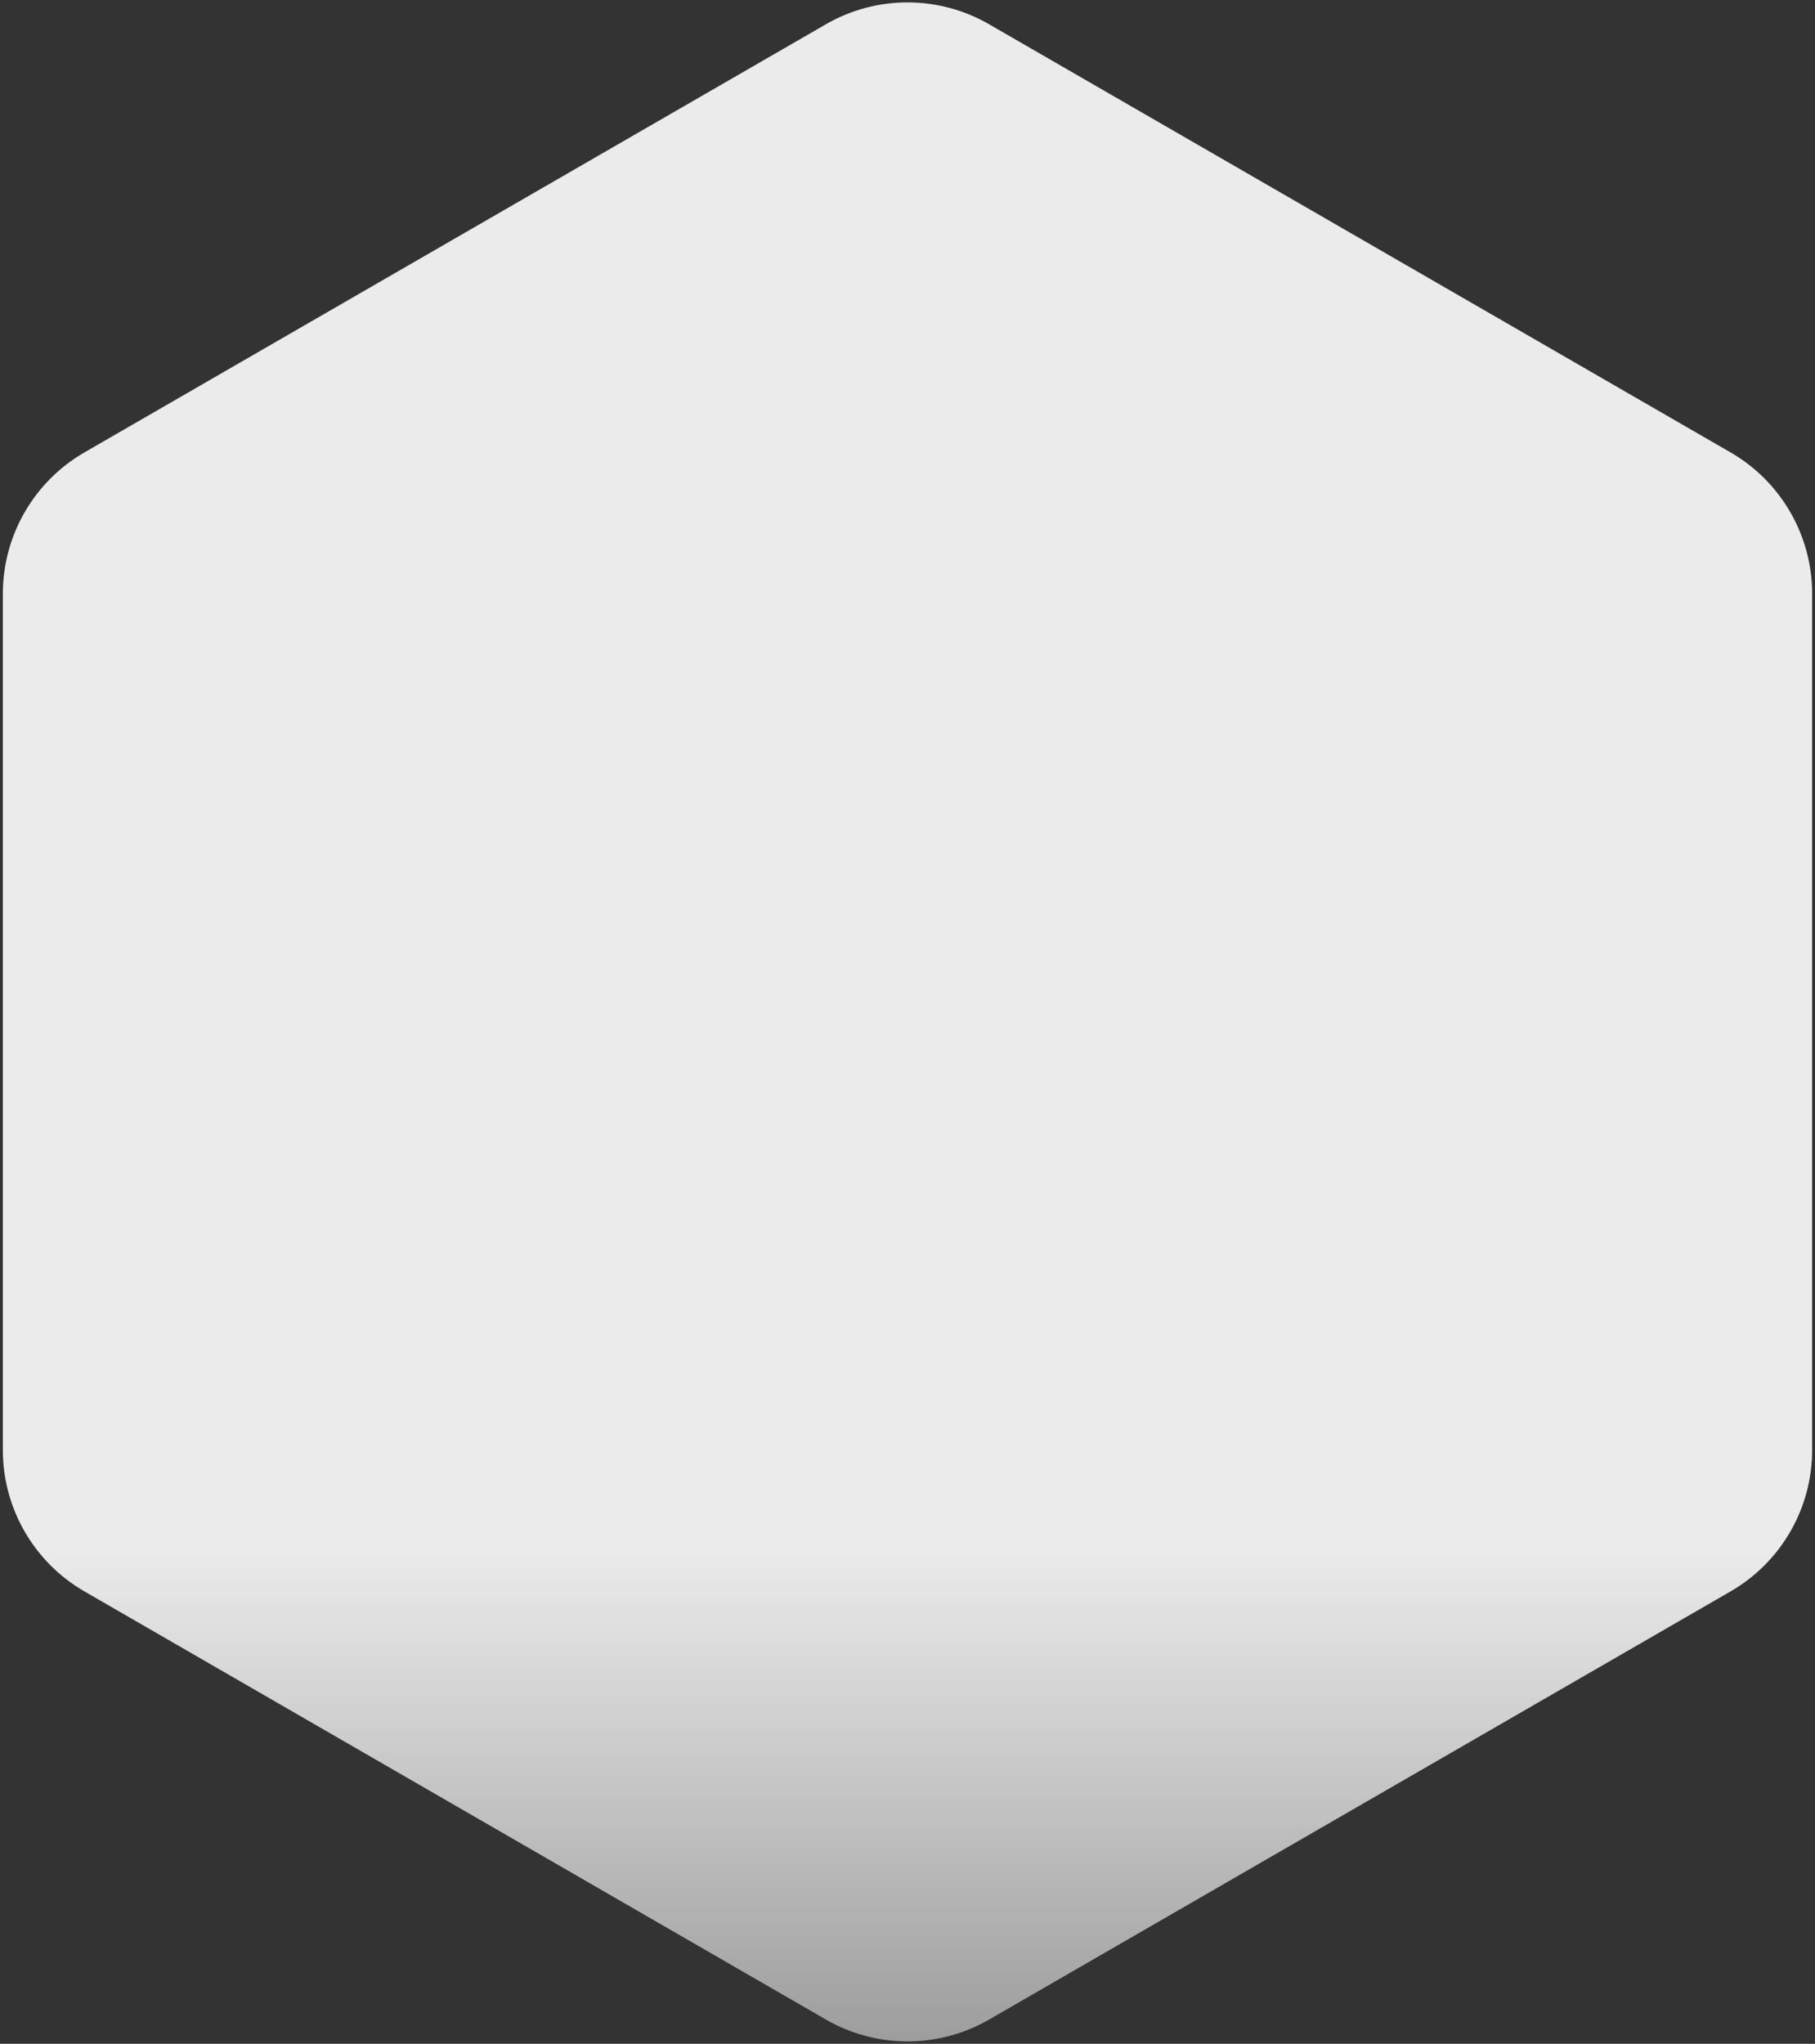 <svg width="556" height="626" viewBox="0 0 556 626" fill="none" xmlns="http://www.w3.org/2000/svg">
<rect x="0" y="0" width="556" height="626" fill="#333333" stroke="none"/>
<path d="M253 7.434C268.47 -1.498 287.53 -1.498 303 7.434L530.128 138.566C545.598 147.498 555.128 164.004 555.128 181.868V444.132C555.128 461.996 545.598 478.502 530.128 487.434L303 618.566C287.53 627.498 268.47 627.498 253 618.566L25.872 487.434C10.402 478.502 0.872 461.996 0.872 444.132V181.868C0.872 164.004 10.402 147.498 25.872 138.566L253 7.434Z" fill="url(#paint0_linear_74_753)"/>
<defs>
<linearGradient id="paint0_linear_74_753" x1="278" y1="475.316" x2="278" y2="633" gradientUnits="userSpaceOnUse">
<stop stop-color="white" stop-opacity="0.9"/>
<stop offset="1" stop-color="white" stop-opacity="0.5"/>
</linearGradient>
</defs>
</svg>
